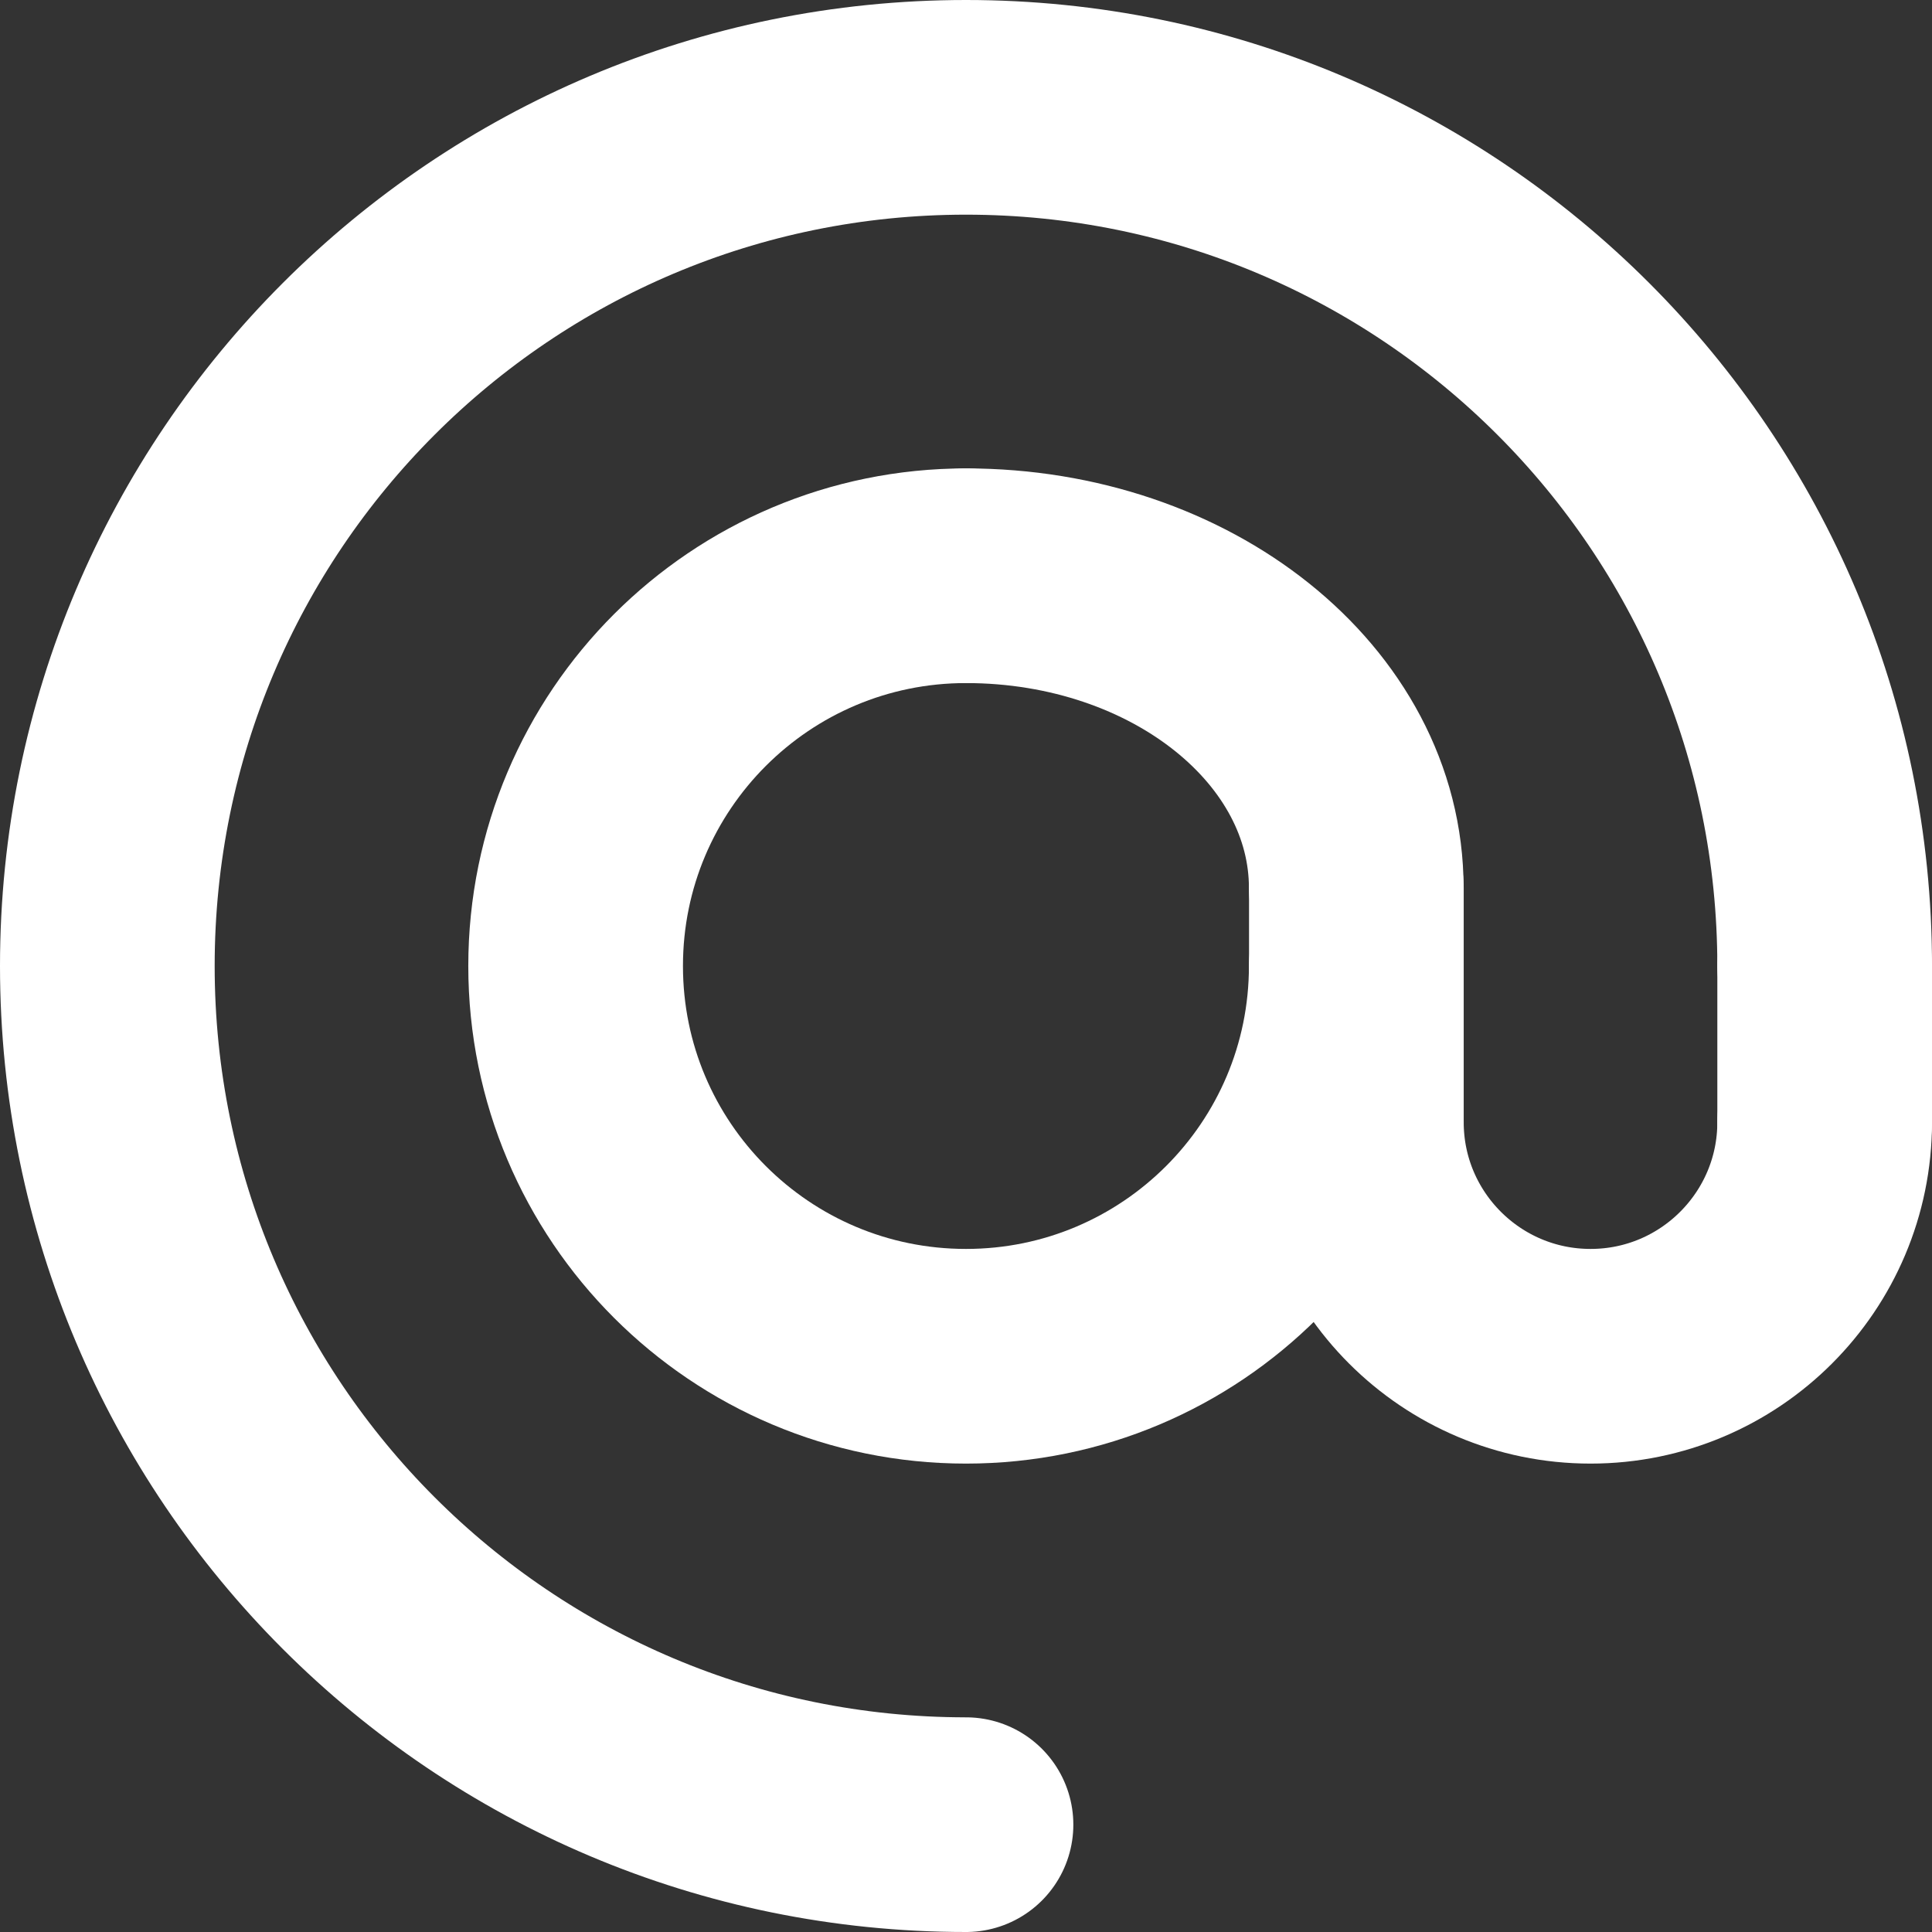 <svg width="18" height="18" viewBox="0 0 18 18" fill="none" xmlns="http://www.w3.org/2000/svg">
<rect x="0" y="0" width="18" height="18" fill="#333333" stroke="none"/>
<path d="M9 17C4.581 17 1 13.419 1 9C1 4.581 4.581 1 9 1C13.419 1 17 4.581 17 9" stroke="white" stroke-width="2" stroke-linecap="round" stroke-linejoin="round"/>
<path d="M17 10.455C17 11.659 16.023 12.636 14.819 12.636C13.614 12.636 12.637 11.659 12.637 10.455" stroke="white" stroke-width="2" stroke-linecap="round" stroke-linejoin="round"/>
<path d="M12.636 9C12.636 11.009 11.008 12.636 9 12.636C6.991 12.636 5.363 11.009 5.363 9C5.363 6.991 6.991 5.364 9 5.364" stroke="white" stroke-width="2" stroke-linecap="round" stroke-linejoin="round"/>
<path d="M12.637 8.272V10.454" stroke="white" stroke-width="2" stroke-linecap="round" stroke-linejoin="round"/>
<path d="M17 9V10.454" stroke="white" stroke-width="2" stroke-linecap="round" stroke-linejoin="round"/>
<path d="M12.636 8.273C12.636 6.666 11.01 5.364 9 5.364" stroke="white" stroke-width="2" stroke-linecap="round" stroke-linejoin="round"/>
</svg>
